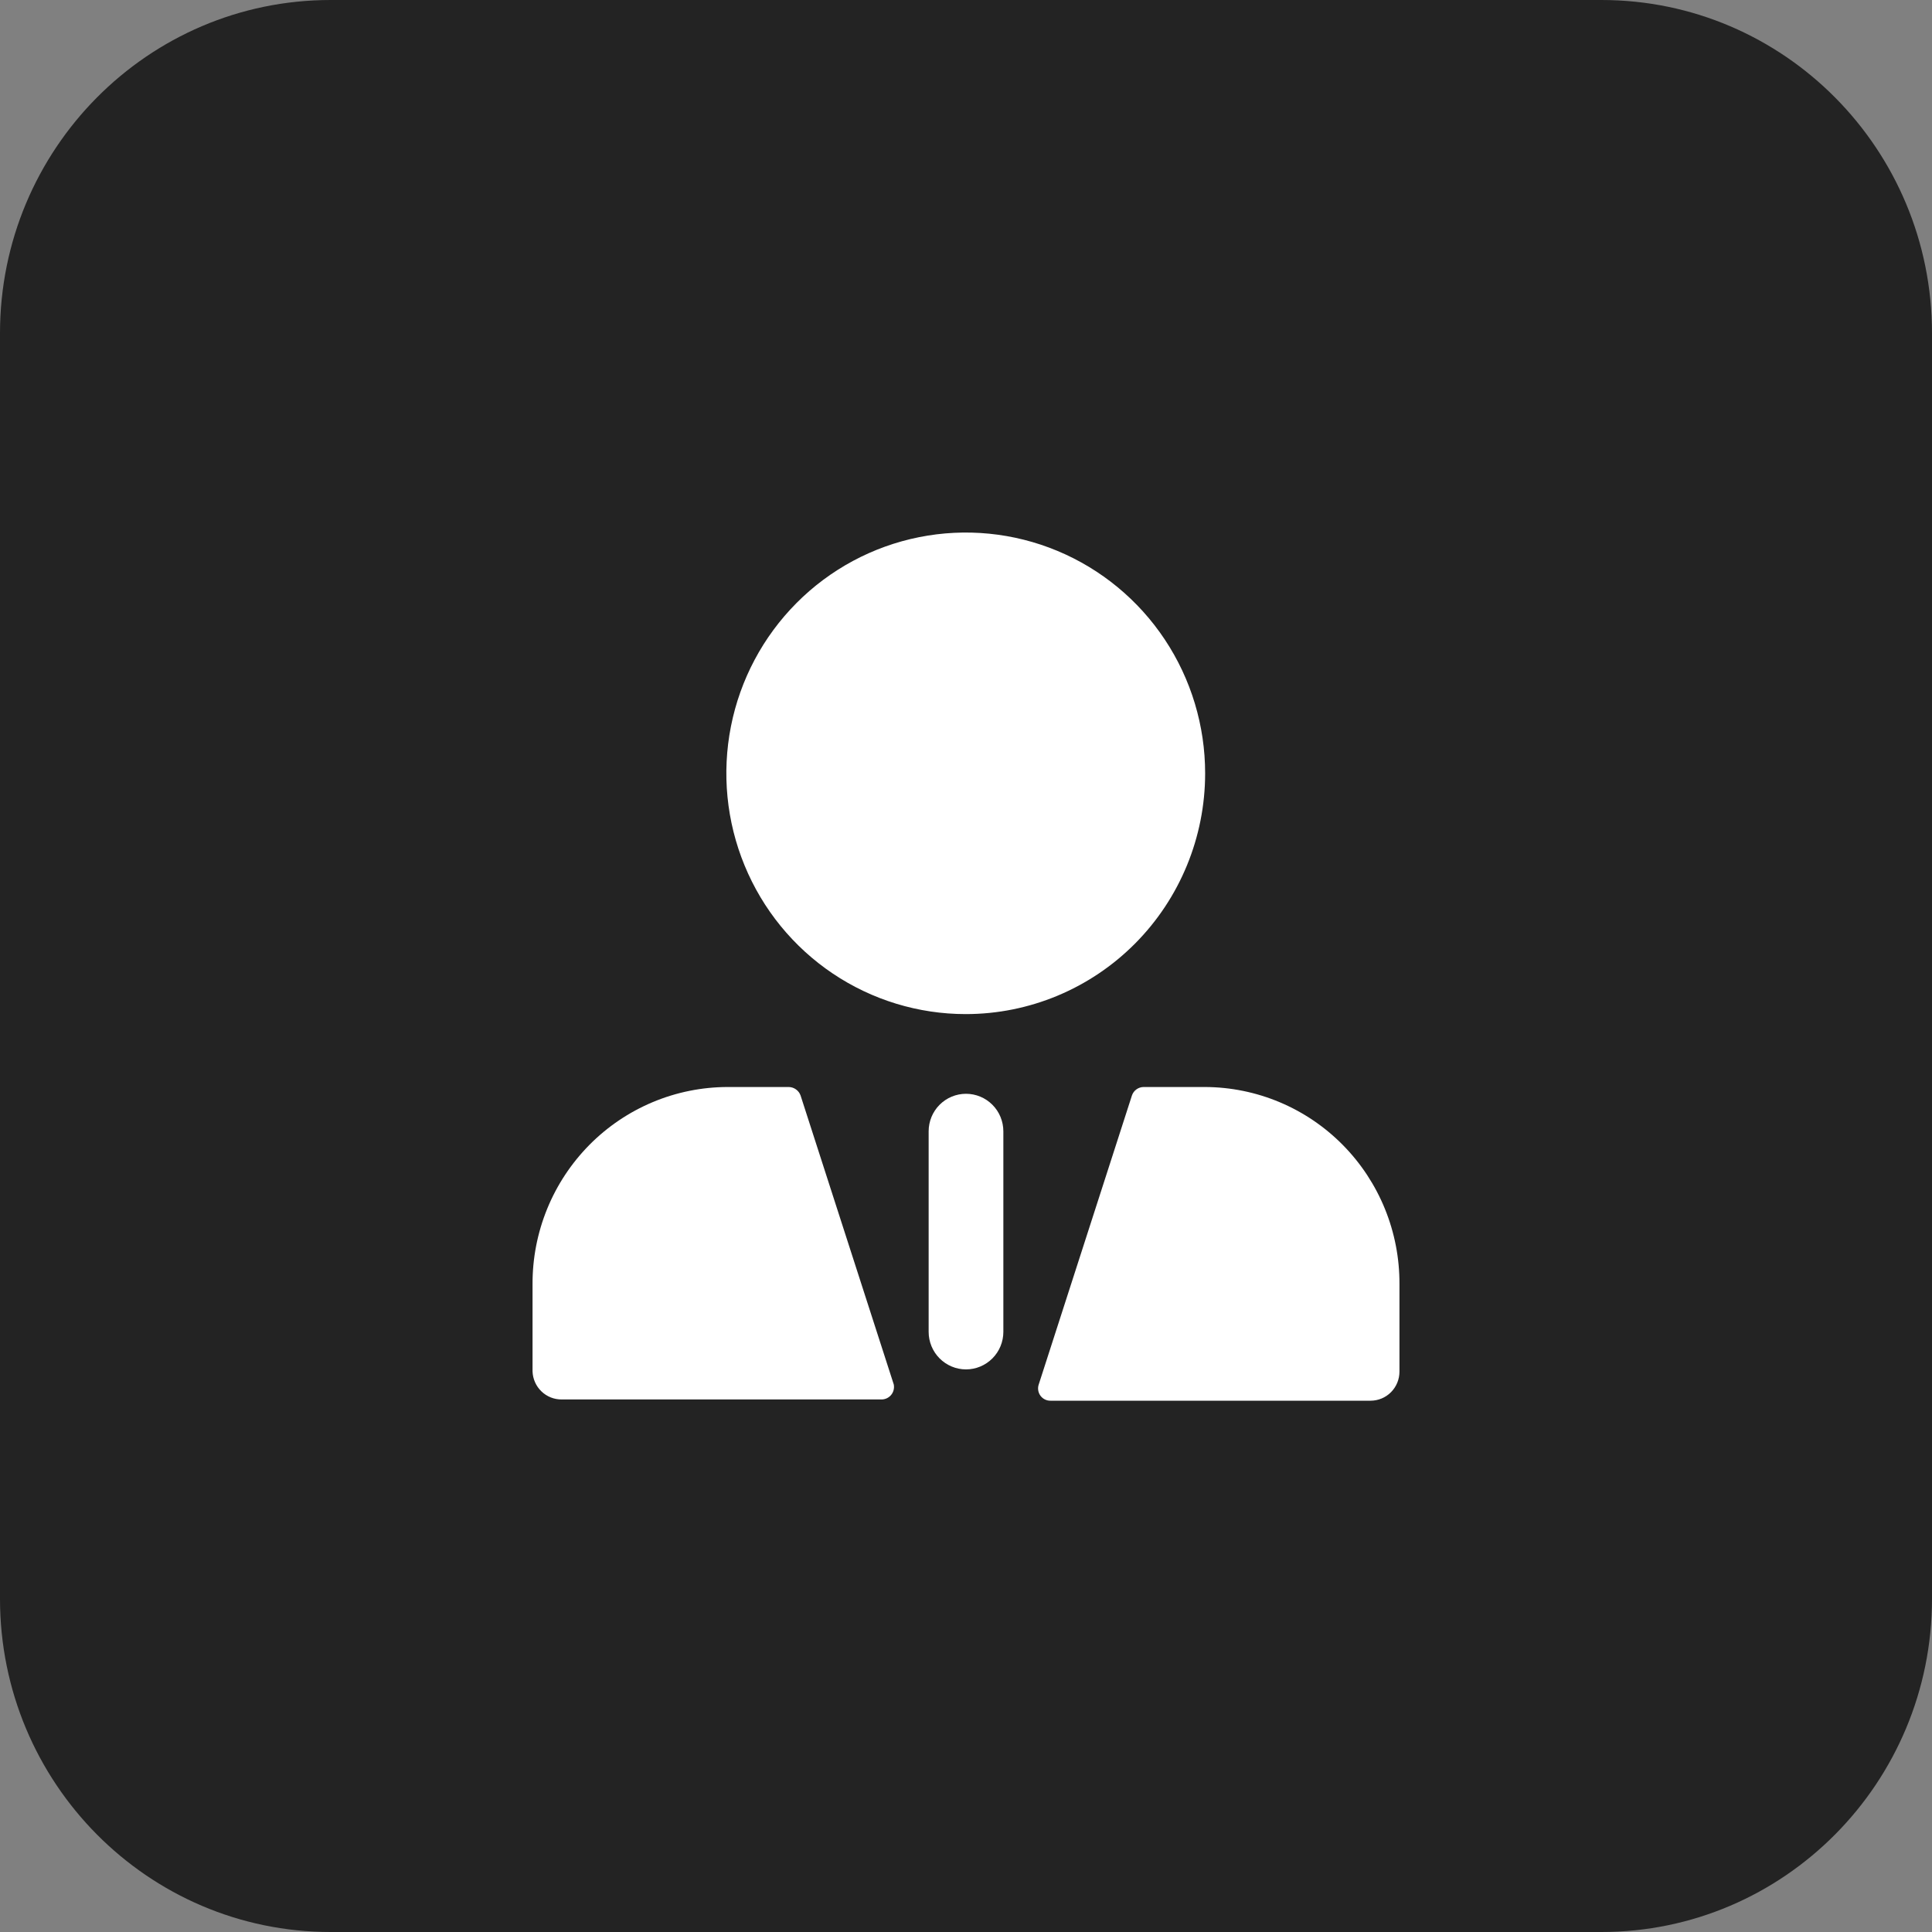 <svg width="104" height="104" viewBox="0 0 104 104" fill="none" xmlns="http://www.w3.org/2000/svg">
<rect x="0" y="0" width="104" height="104" fill="#808080" stroke="none"/>
<path d="M86.203 0H17.797C7.963 0 0 8.035 0 17.937V86.063C0 95.965 7.963 104 17.797 104H86.203C96.037 104 104 95.965 104 86.063V17.937C104 8.035 96.037 0 86.203 0Z" fill="#232323"/>
<path d="M43.096 58.973C43.049 58.839 42.962 58.723 42.846 58.641C42.731 58.559 42.593 58.514 42.452 58.514H39.167C37.784 58.516 36.415 58.792 35.138 59.327C33.862 59.862 32.702 60.644 31.727 61.63C30.752 62.617 29.979 63.786 29.454 65.073C28.929 66.36 28.661 67.738 28.667 69.129V73.823C28.681 74.23 28.853 74.617 29.146 74.899C29.439 75.181 29.83 75.337 30.236 75.333H47.441C47.541 75.335 47.641 75.314 47.732 75.272C47.824 75.23 47.905 75.168 47.969 75.091C48.034 75.013 48.08 74.922 48.104 74.823C48.129 74.725 48.131 74.623 48.111 74.524L43.096 58.973ZM64.873 58.514H61.561C61.422 58.515 61.286 58.56 61.173 58.642C61.06 58.724 60.975 58.84 60.931 58.973L55.916 74.524C55.881 74.624 55.871 74.731 55.887 74.836C55.902 74.941 55.942 75.041 56.004 75.127C56.066 75.213 56.148 75.283 56.242 75.33C56.336 75.378 56.44 75.402 56.546 75.4H73.778C74.19 75.4 74.586 75.236 74.877 74.942C75.169 74.649 75.333 74.251 75.333 73.836V69.129C75.34 67.741 75.075 66.365 74.553 65.08C74.031 63.795 73.263 62.627 72.291 61.641C71.32 60.655 70.164 59.871 68.892 59.335C67.619 58.798 66.253 58.52 64.873 58.514ZM64.873 41.628C64.873 39.065 64.118 36.559 62.702 34.427C61.286 32.296 59.273 30.634 56.918 29.653C54.563 28.672 51.972 28.416 49.472 28.916C46.973 29.416 44.676 30.65 42.874 32.463C41.072 34.276 39.844 36.585 39.347 39.099C38.85 41.614 39.105 44.22 40.081 46.588C41.056 48.956 42.708 50.981 44.827 52.405C46.946 53.829 49.438 54.589 51.986 54.589C55.404 54.589 58.682 53.224 61.099 50.793C63.516 48.362 64.873 45.066 64.873 41.628Z" fill="white"/>
<path d="M52 58.879C51.467 58.879 50.955 59.092 50.578 59.471C50.2 59.85 49.989 60.365 49.989 60.902V71.692C49.989 72.228 50.2 72.743 50.578 73.122C50.955 73.501 51.467 73.715 52 73.715C52.533 73.715 53.045 73.501 53.422 73.122C53.8 72.743 54.011 72.228 54.011 71.692V60.902C54.011 60.365 53.8 59.85 53.422 59.471C53.045 59.092 52.533 58.879 52 58.879Z" fill="white"/>
</svg>
